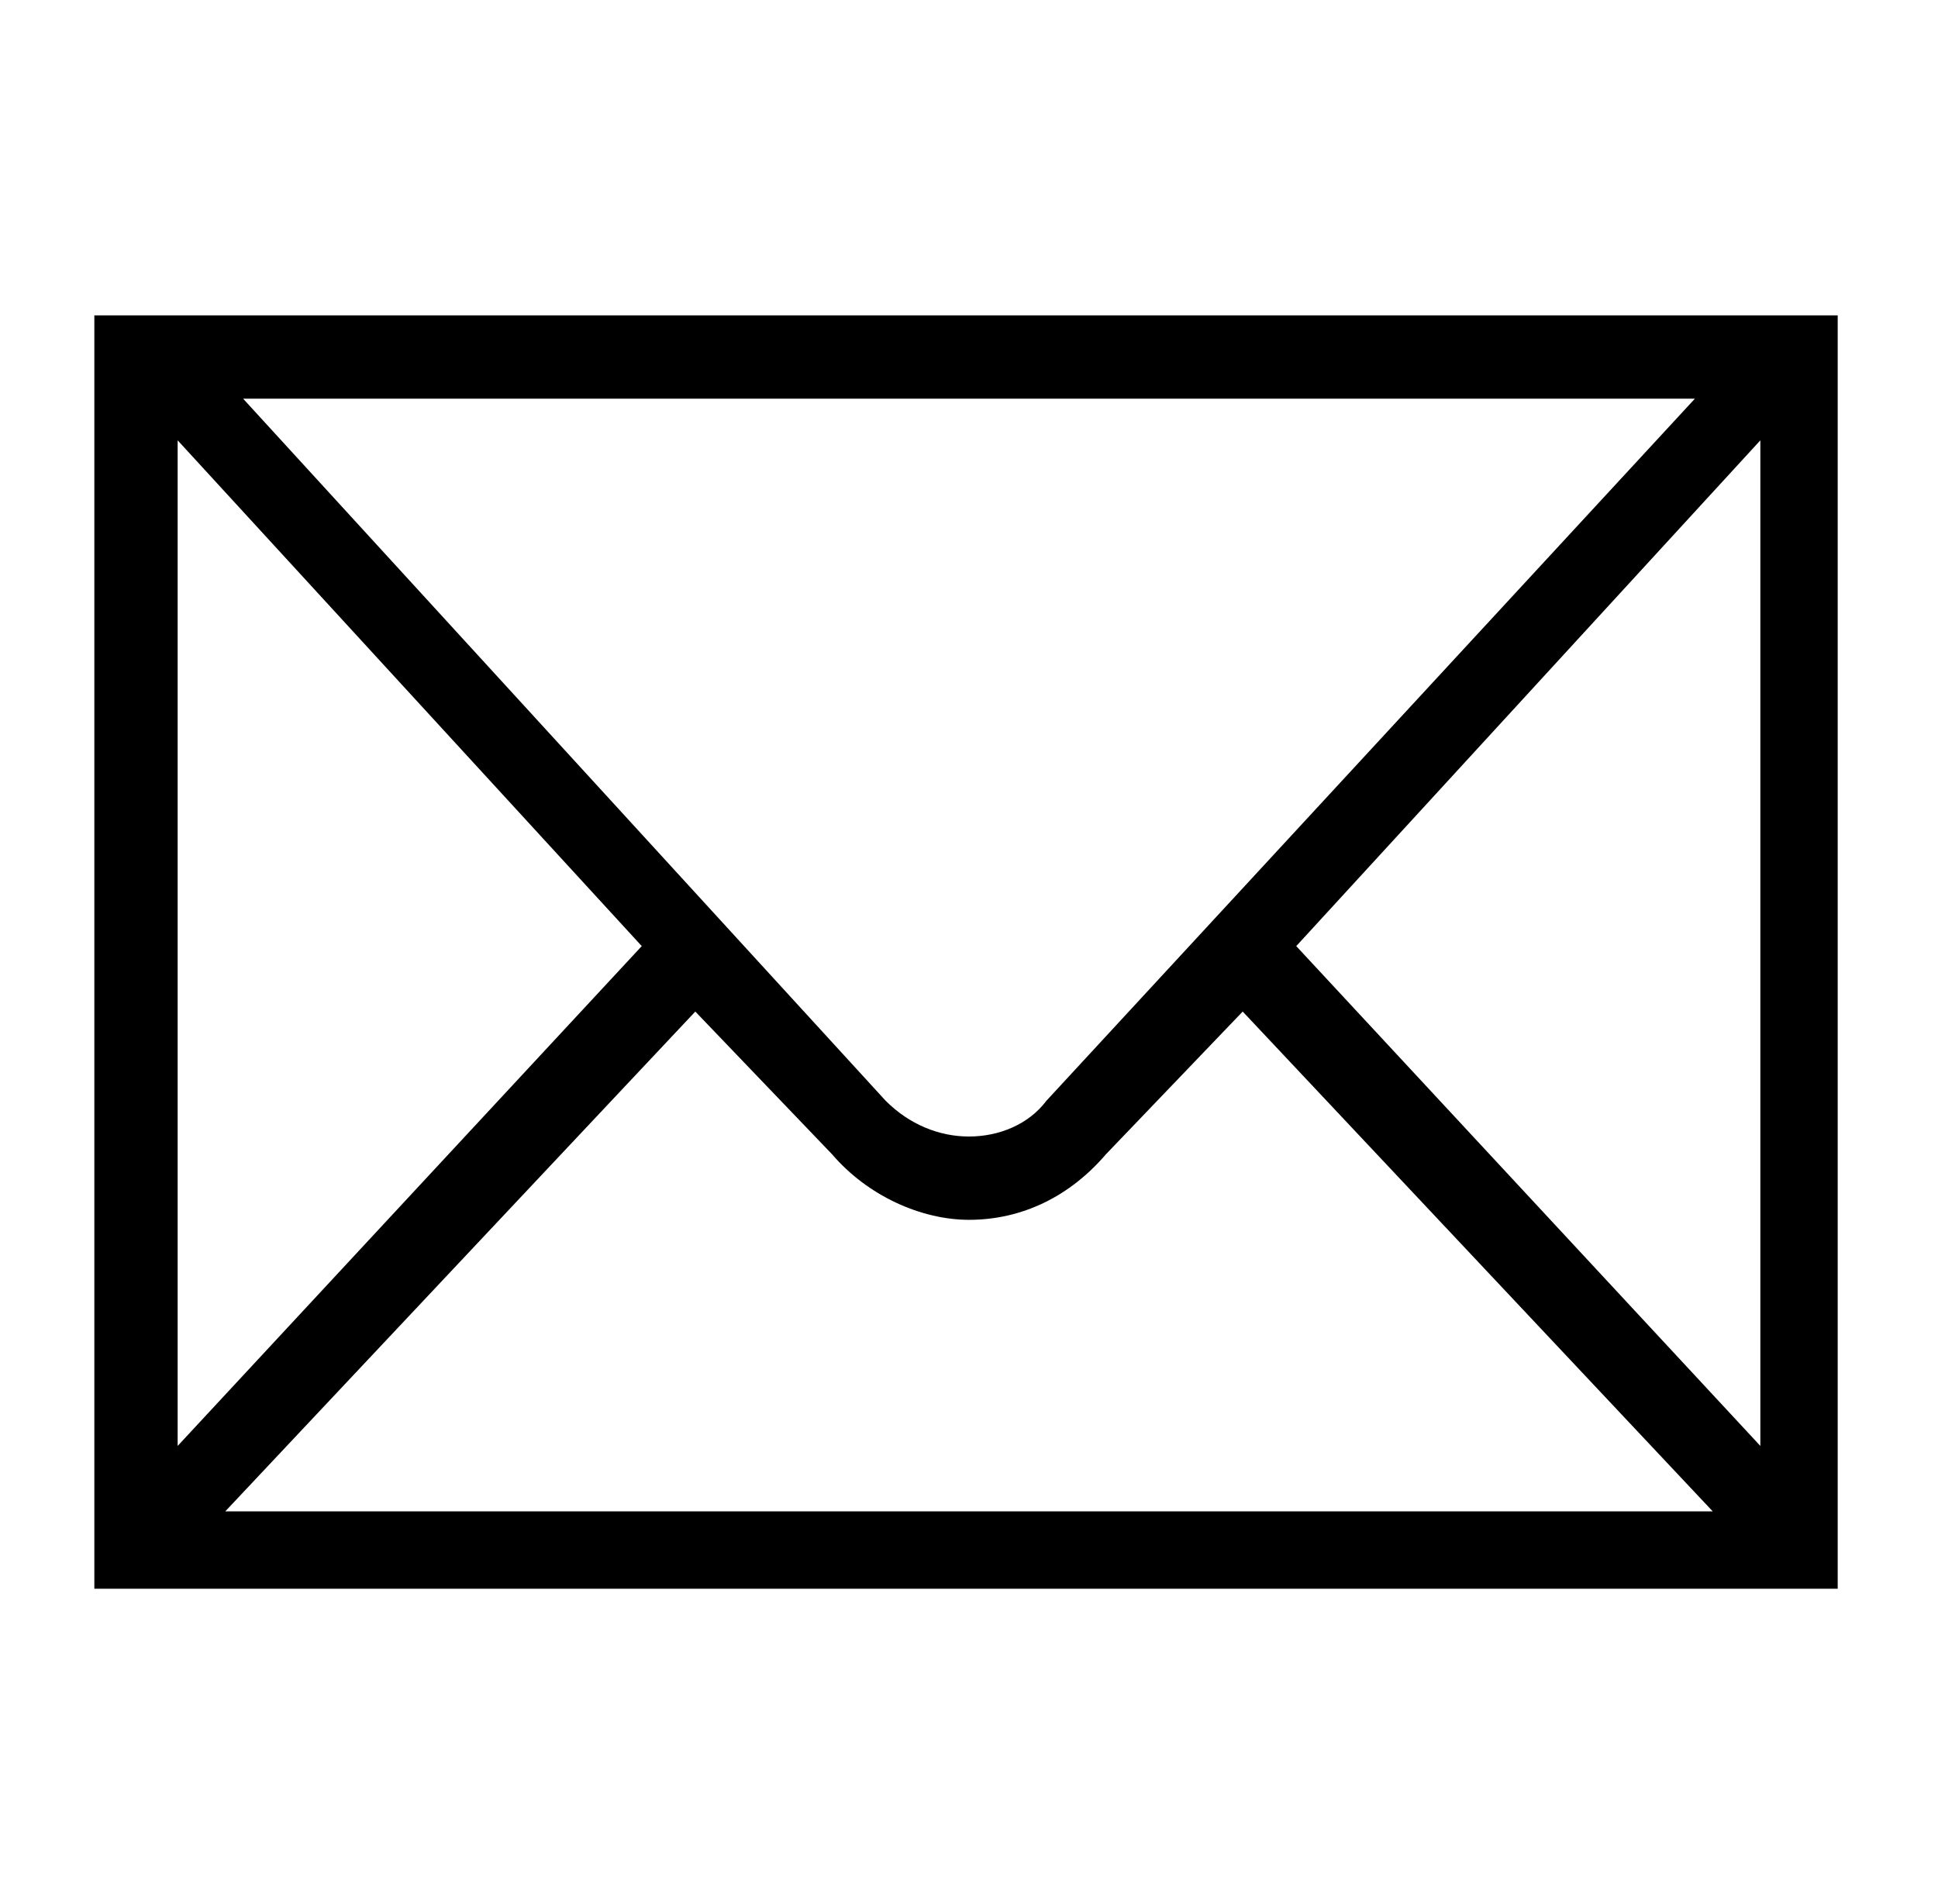 <svg width="57" height="56" viewBox="0 0 57 56" fill="none" xmlns="http://www.w3.org/2000/svg">
<g id="1001 Enveloppe Letter Mail">
<path id="Vector" d="M2.775 9.275V10.5V46.725H54.05V10.5V9.275H2.775ZM49.85 11.725L30.775 32.375C30.25 33.075 29.375 33.425 28.5 33.425C27.625 33.425 26.75 33.075 26.05 32.375L7.15 11.725H49.85ZM24.475 33.95C25.525 35.175 27.1 35.875 28.5 35.875C30.075 35.875 31.475 35.175 32.525 33.95L36.55 29.75L50.375 44.45H6.625L20.45 29.75L24.475 33.95ZM18.875 27.825L5.225 42.525V12.95L18.875 27.825ZM51.775 42.525L38.125 27.825L51.775 12.95V42.525Z" fill="black"/>
</g>
</svg>